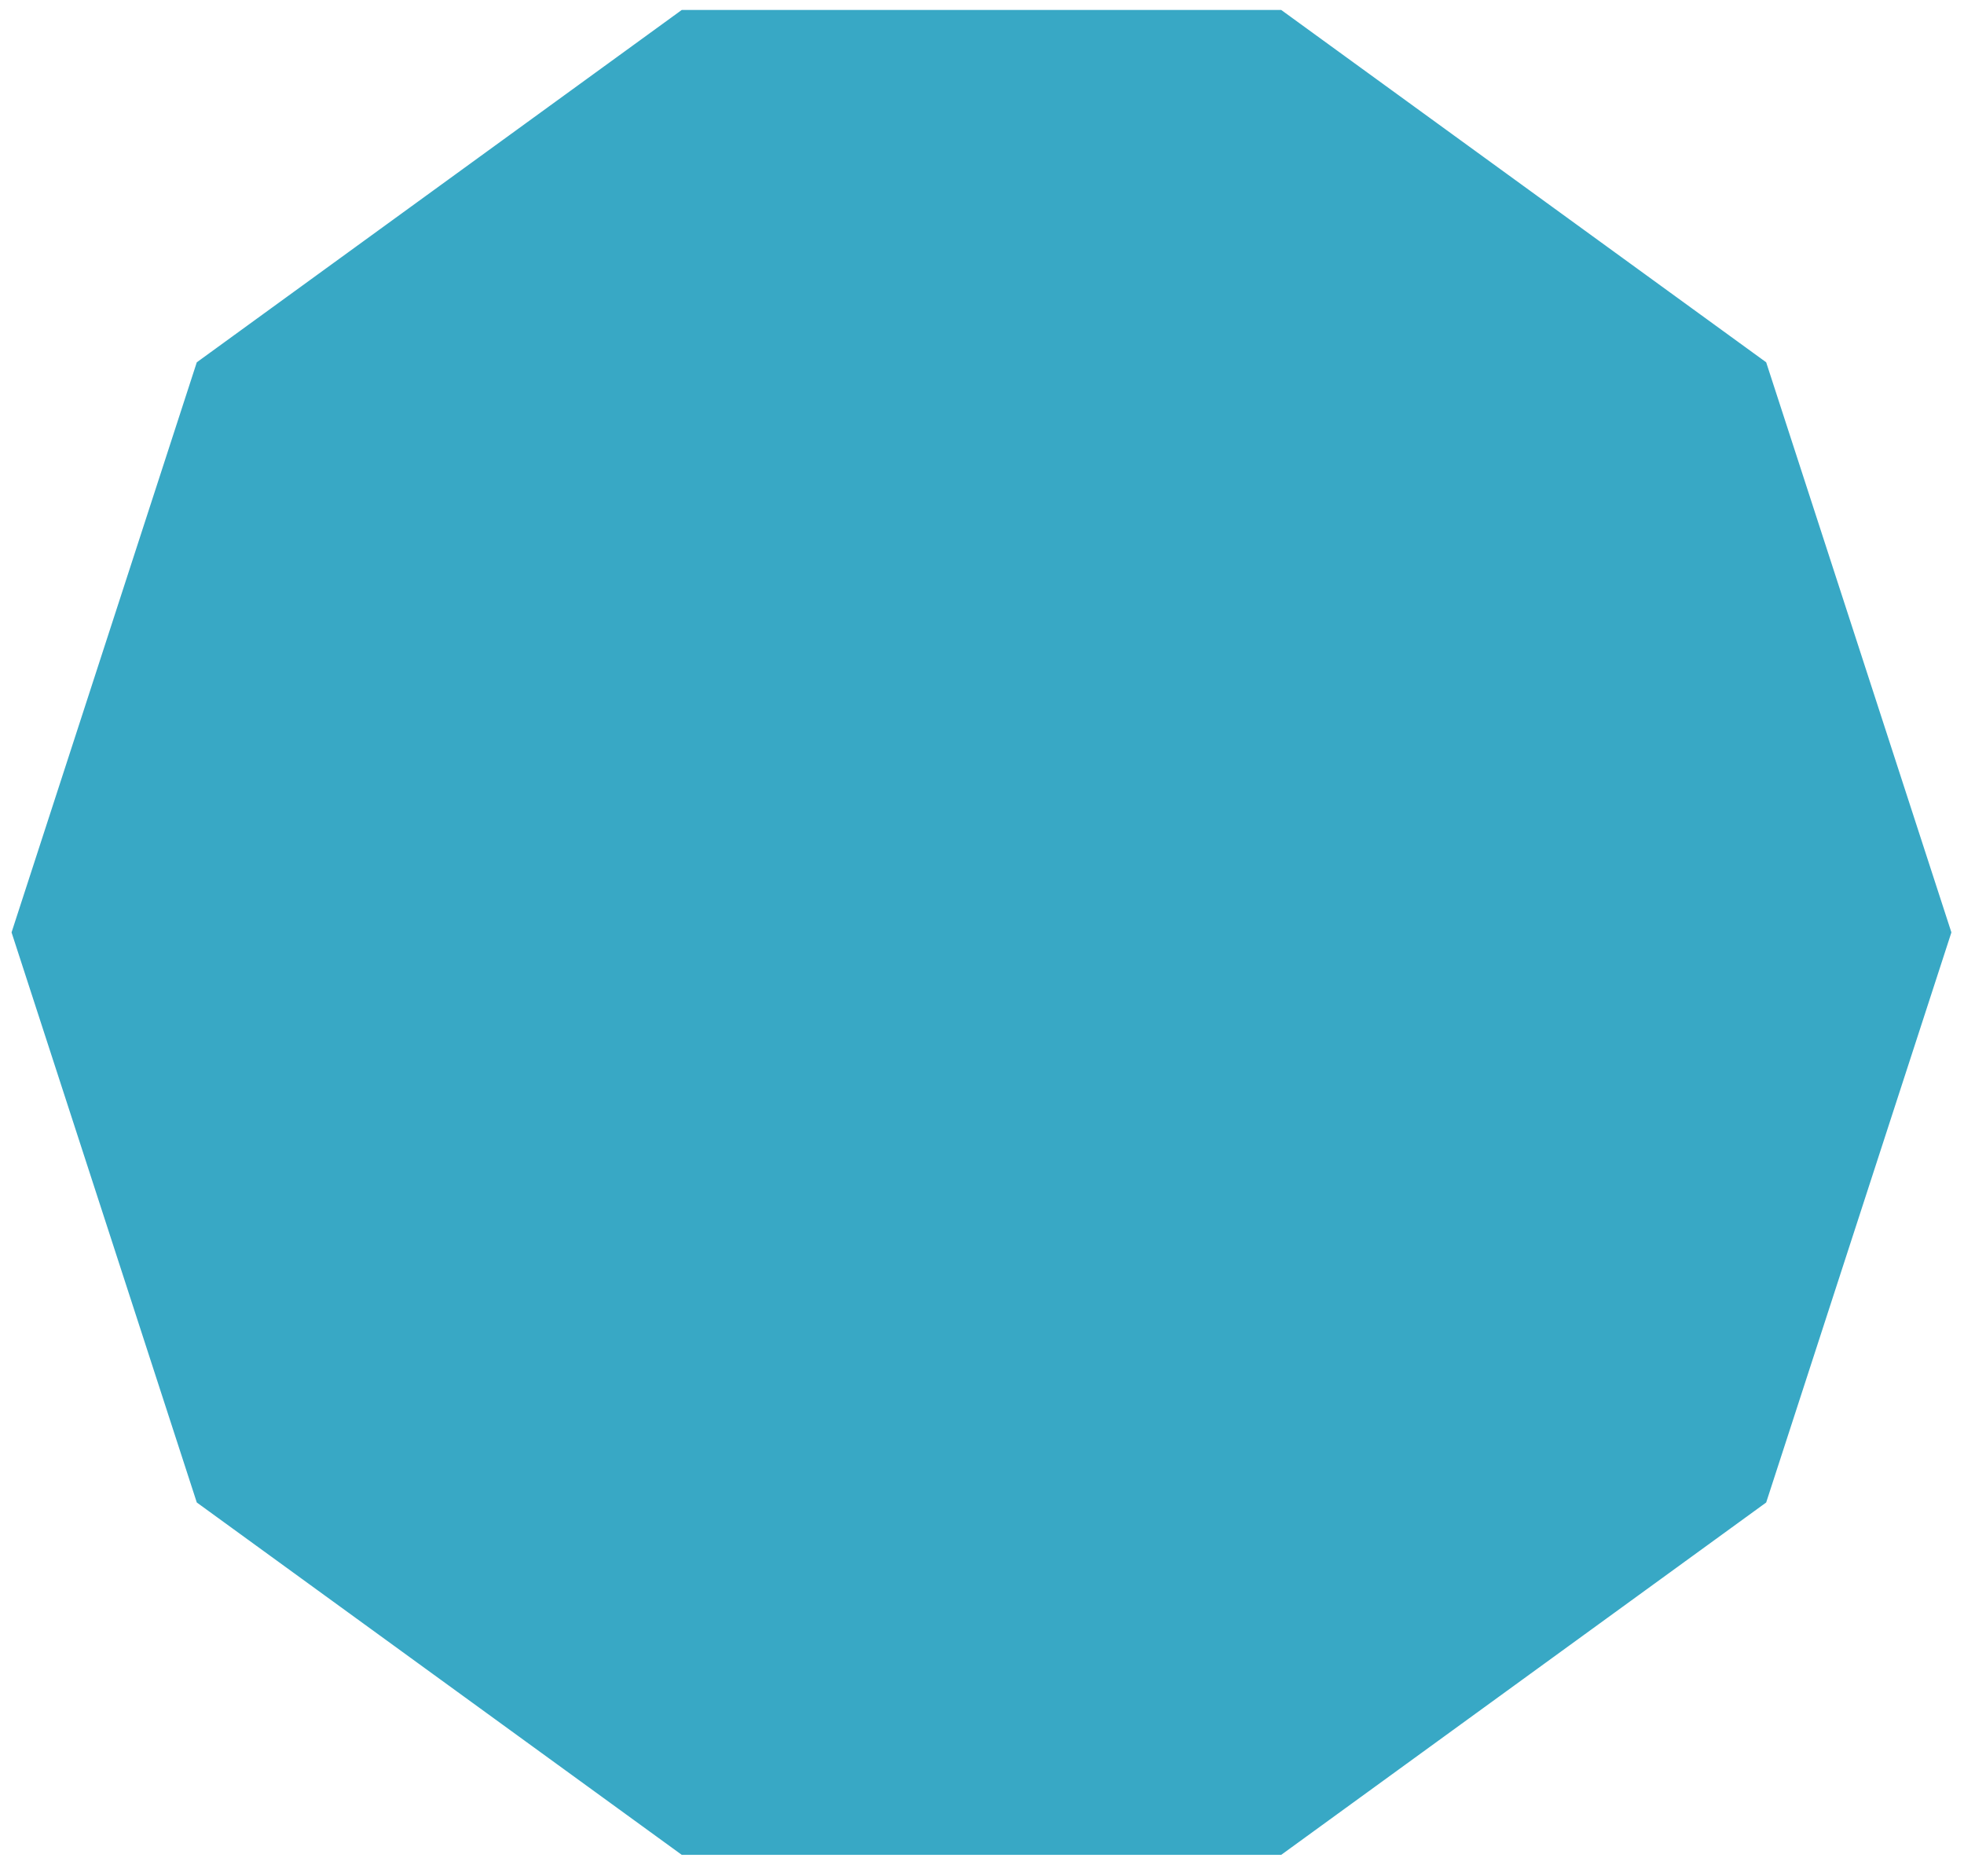 <?xml version="1.0" encoding="utf-8"?>
<!-- Generator: Adobe Illustrator 17.0.0, SVG Export Plug-In . SVG Version: 6.00 Build 0)  -->
<!DOCTYPE svg PUBLIC "-//W3C//DTD SVG 1.1//EN" "http://www.w3.org/Graphics/SVG/1.1/DTD/svg11.dtd">
<svg version="1.1" id="Layer_1" xmlns="http://www.w3.org/2000/svg" xmlns:xlink="http://www.w3.org/1999/xlink" x="0px" y="0px"
	 width="200px" height="191px" viewBox="0 0 200 191" style="enable-background:new 0 0 200 191;" xml:space="preserve">
<path id="color1" style="fill:#38A8C5;" d="M69.425,188.885L20.04,153.004L1.177,94.949L20.04,36.894l49.385-35.88h61.044
	l49.386,35.88l18.862,58.056l-18.862,58.055l-49.386,35.881H69.425z"/>
</svg>
